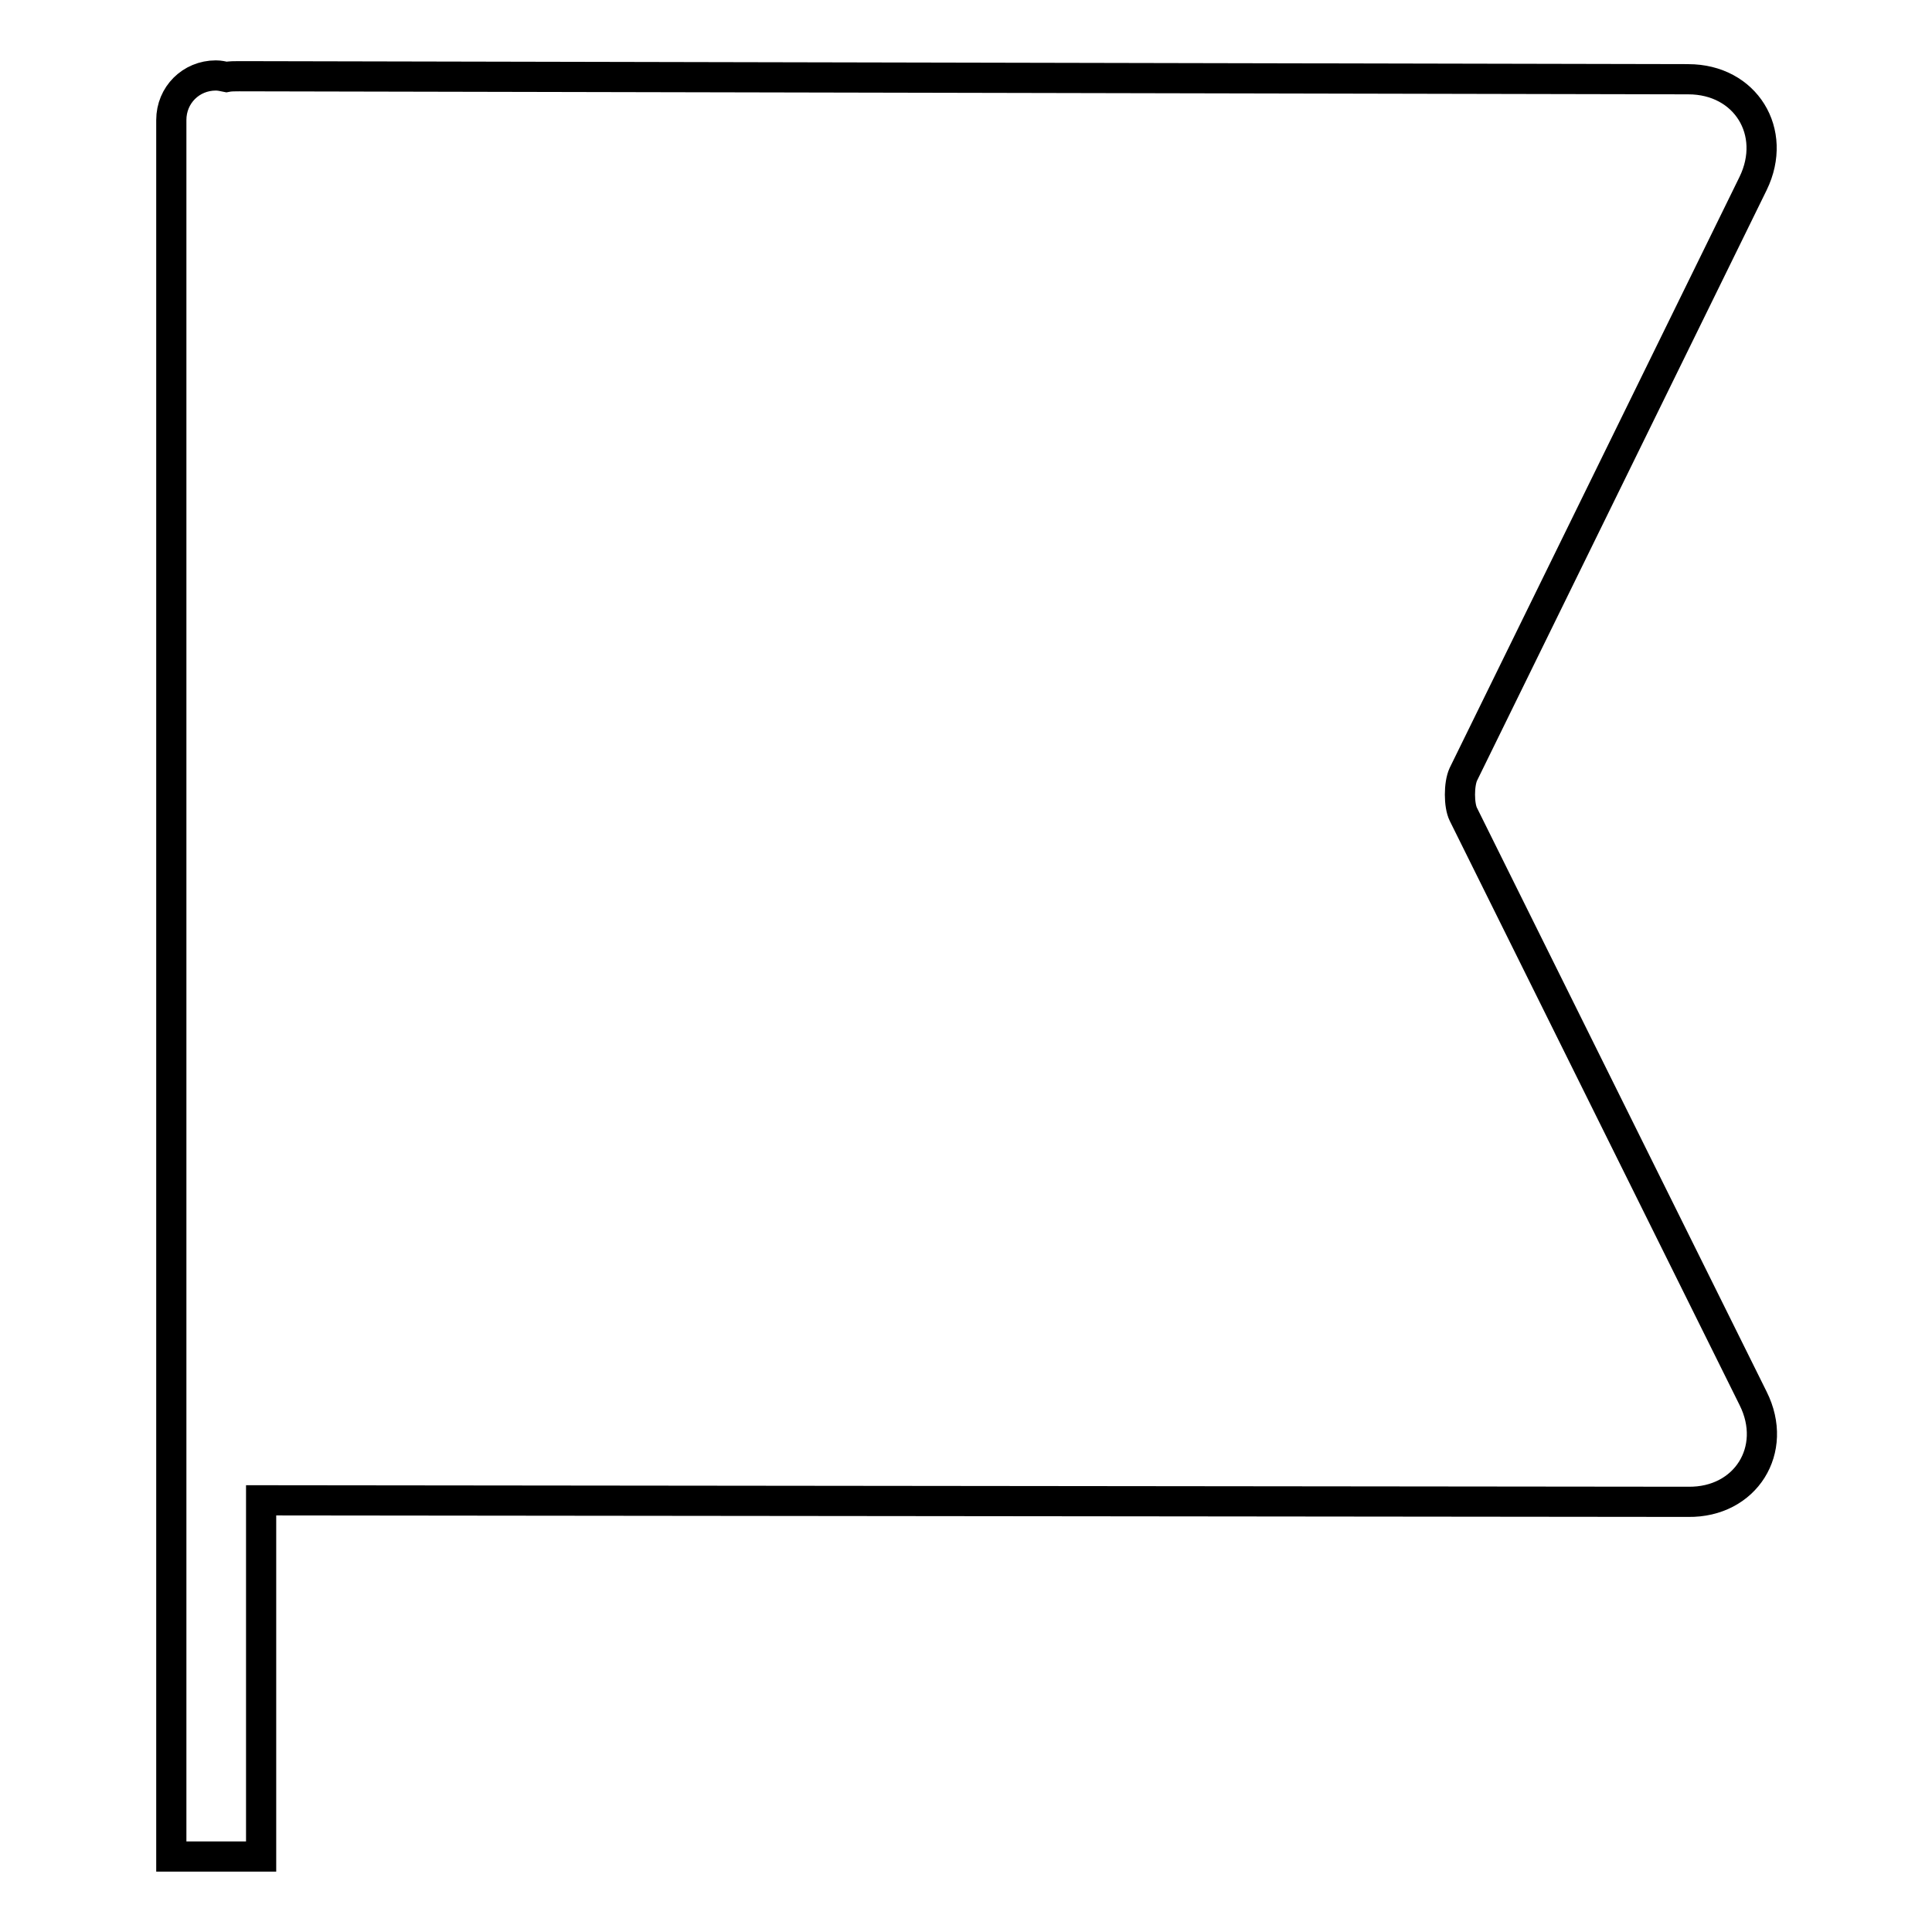 <?xml version="1.0" encoding="utf-8"?>
<!-- Svg Vector Icons : http://www.onlinewebfonts.com/icon -->
<!DOCTYPE svg PUBLIC "-//W3C//DTD SVG 1.1//EN" "http://www.w3.org/Graphics/SVG/1.1/DTD/svg11.dtd">
<svg version="1.1" xmlns="http://www.w3.org/2000/svg" xmlns:xlink="http://www.w3.org/1999/xlink" x="0px" y="0px" viewBox="0 0 256 256" enable-background="new 0 0 256 256" xml:space="preserve">
<g> <path stroke-width="4" fill-opacity="0" stroke="#000000"  d="M34.5,246H22.7V15.9c0-3.3,2.6-5.9,5.9-5.9c0.5,0,0.9,0.1,1.4,0.2c0.5-0.1,1.1-0.1,1.7-0.1l192,0.4 c7.6,0,11.9,7,8.6,13.8l-38.4,78.3c-0.6,1.3-0.6,4.1,0,5.3l38.4,77.4c3.4,6.8-1,13.8-8.6,13.7l-189.1-0.2V246z"/></g>
</svg>